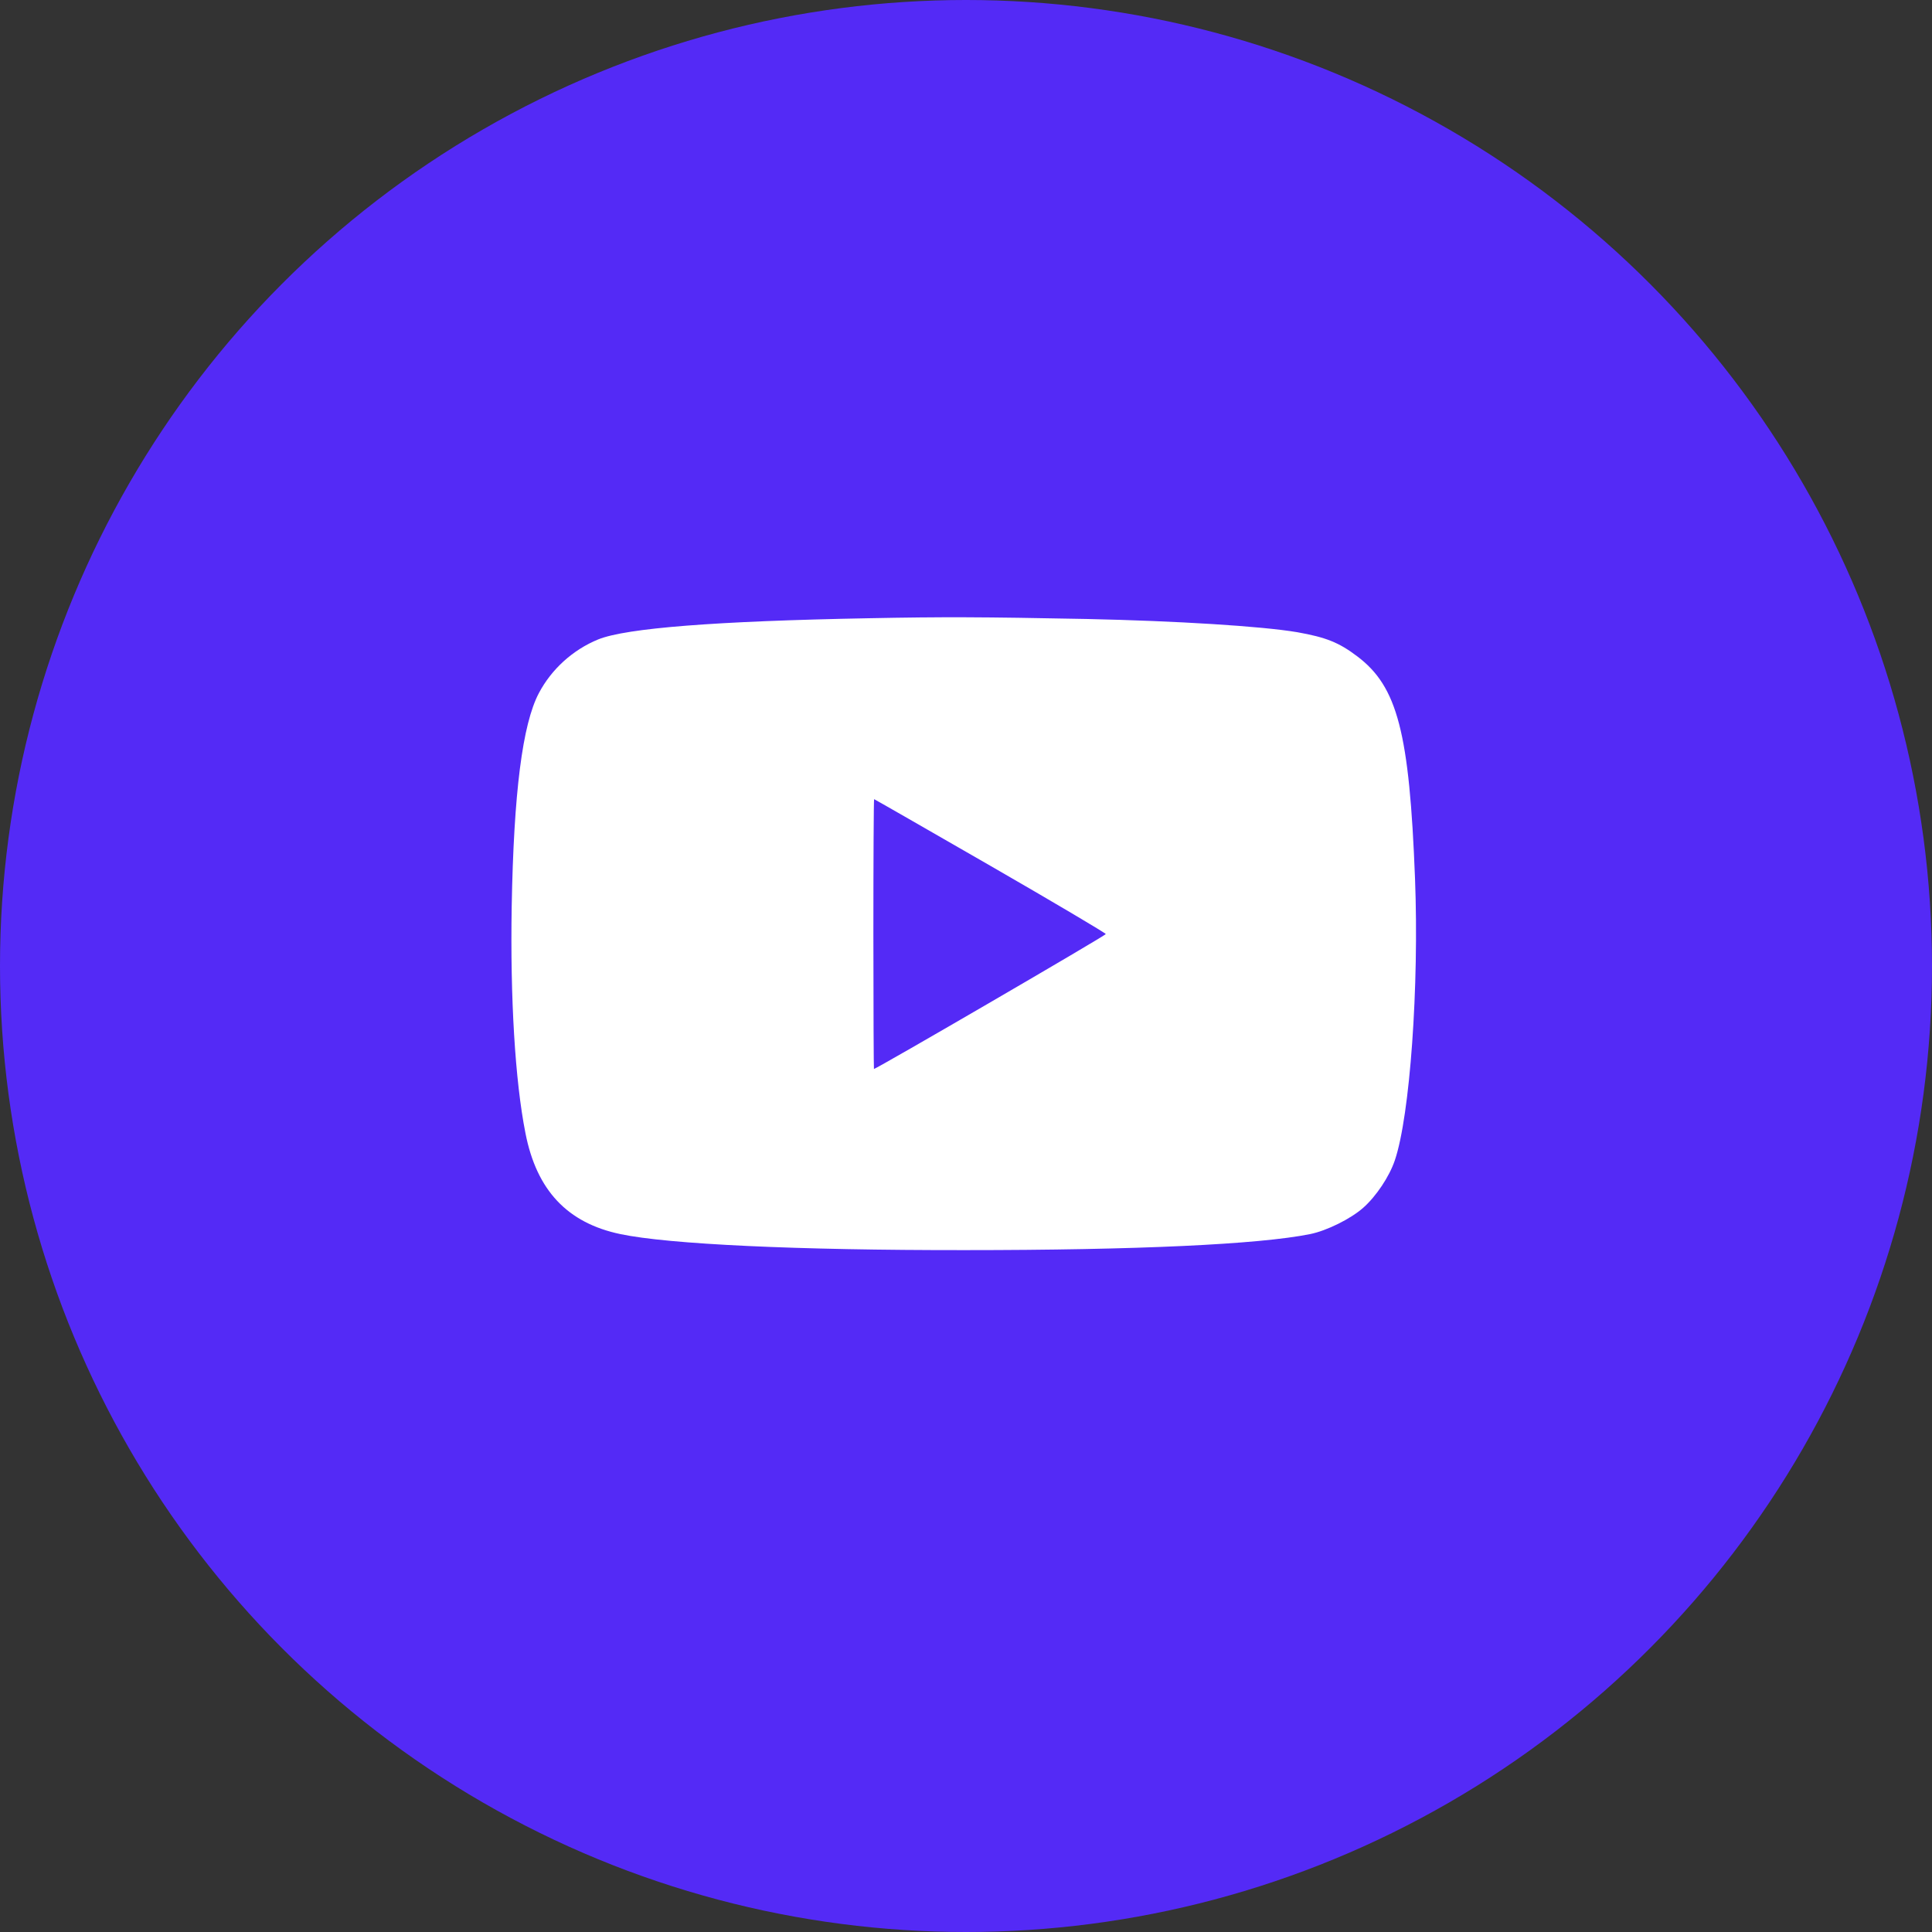 <svg width="34" height="34" viewBox="0 0 34 34" fill="none" xmlns="http://www.w3.org/2000/svg">
<rect x="0" y="0" width="34" height="34" fill="#333333" stroke="none"/>
<circle cx="17" cy="17" r="17" fill="#542AF6"/>
<path d="M15.287 10.88C12.601 10.93 11.024 11.053 10.529 11.252C10.081 11.435 9.705 11.777 9.483 12.198C9.194 12.746 9.041 13.948 9.005 15.957C8.978 17.561 9.064 19.018 9.247 19.941C9.443 20.947 9.984 21.522 10.917 21.718C11.767 21.897 14.022 22.003 16.98 22C20.002 22 22.153 21.9 23.056 21.718C23.352 21.658 23.77 21.449 23.989 21.256C24.218 21.054 24.451 20.705 24.547 20.419C24.813 19.636 24.975 17.355 24.902 15.462C24.803 12.892 24.594 12.085 23.886 11.551C23.561 11.305 23.335 11.216 22.831 11.126C22.206 11.02 20.706 10.927 19.122 10.893C17.269 10.857 16.605 10.854 15.287 10.88ZM17.428 15.236C18.547 15.881 19.46 16.422 19.46 16.438C19.457 16.465 15.423 18.812 15.38 18.812C15.376 18.812 15.37 17.743 15.37 16.438C15.37 15.133 15.376 14.064 15.383 14.064C15.39 14.064 16.309 14.592 17.428 15.236Z" fill="white"/>
</svg>
